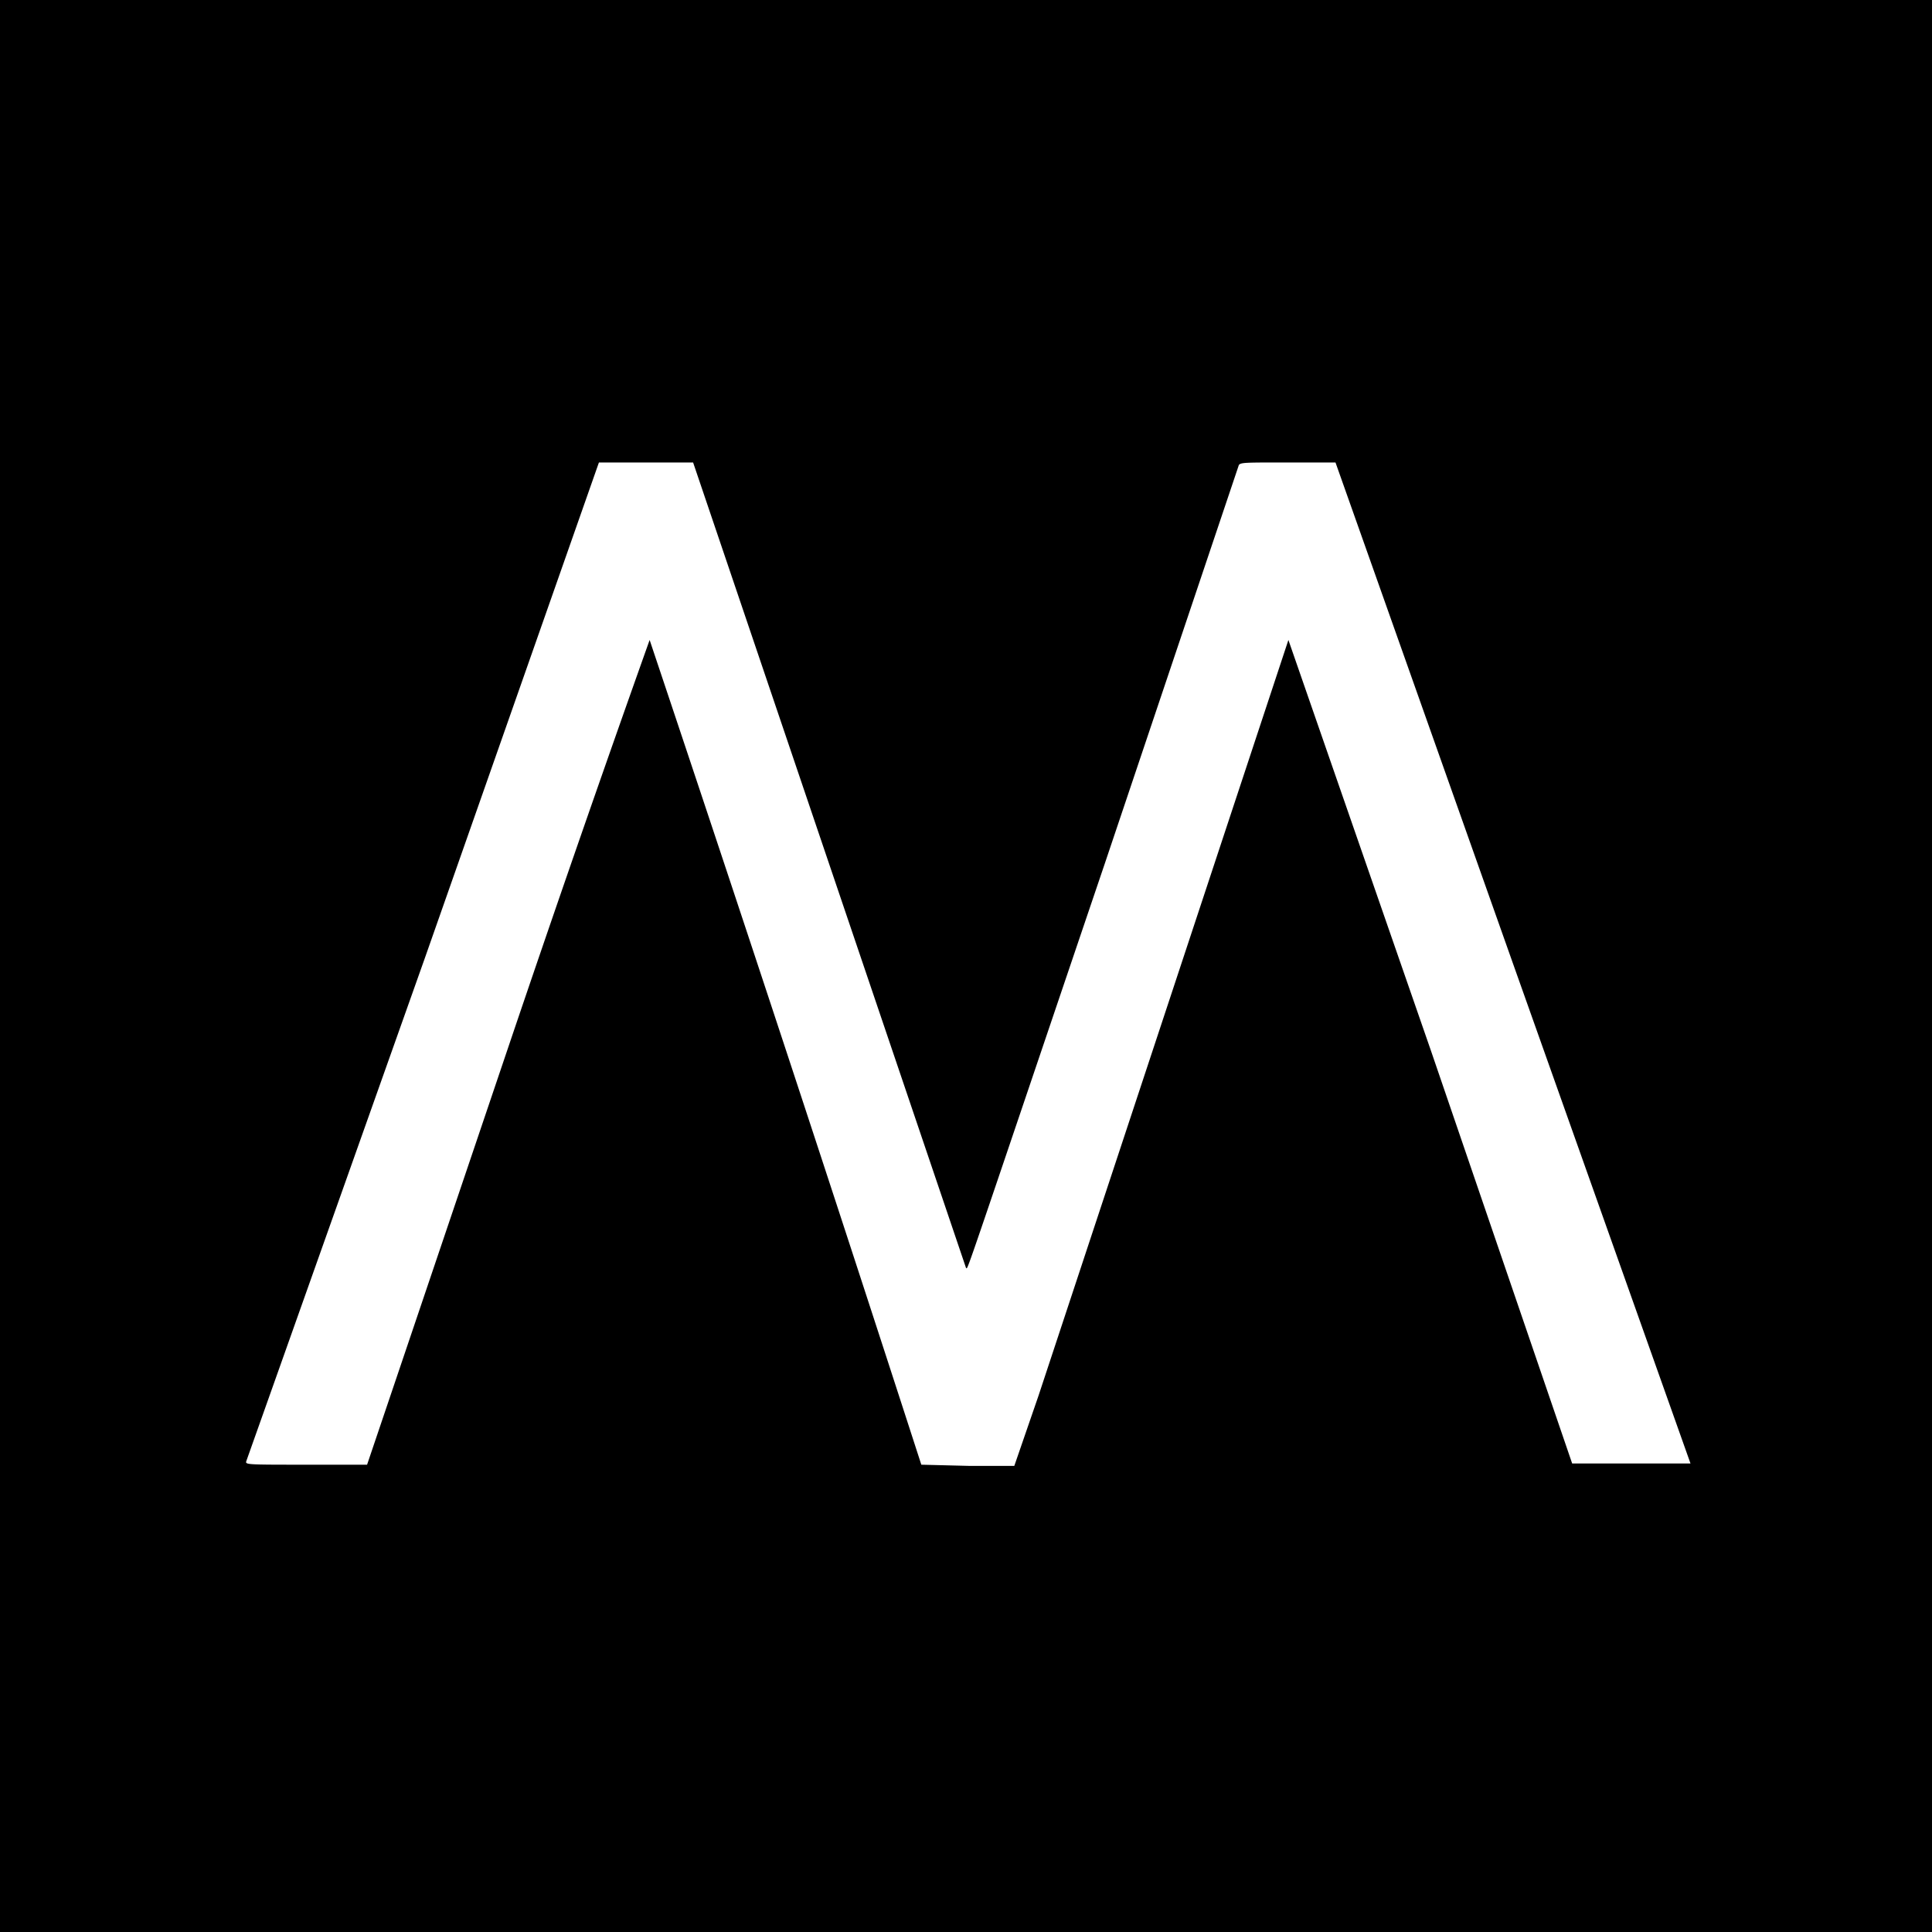 <svg xmlns="http://www.w3.org/2000/svg" viewBox="0 0 16 16"><path fill="#000" fill-rule="nonzero" d="M0 8V0h16v16H0V8zm8.6 3.56l2.07-6.26 1.18 3.4 1.17 3.42H14l-1.47-4.14-1.47-4.15h-.4c-.35 0-.38 0-.4.02l-1.11 3.3C7.93 10.75 8.02 10.5 8 10.5L5.74 3.83h-.78L3.52 7.93 2.04 12.1c-.01.03 0 .03.5.03h.5L4.2 8.7a227.6 227.6 0 0 1 1.18-3.4 686.14 686.14 0 0 1 2.25 6.83l.4.01h.37l.2-.58z"/></svg>